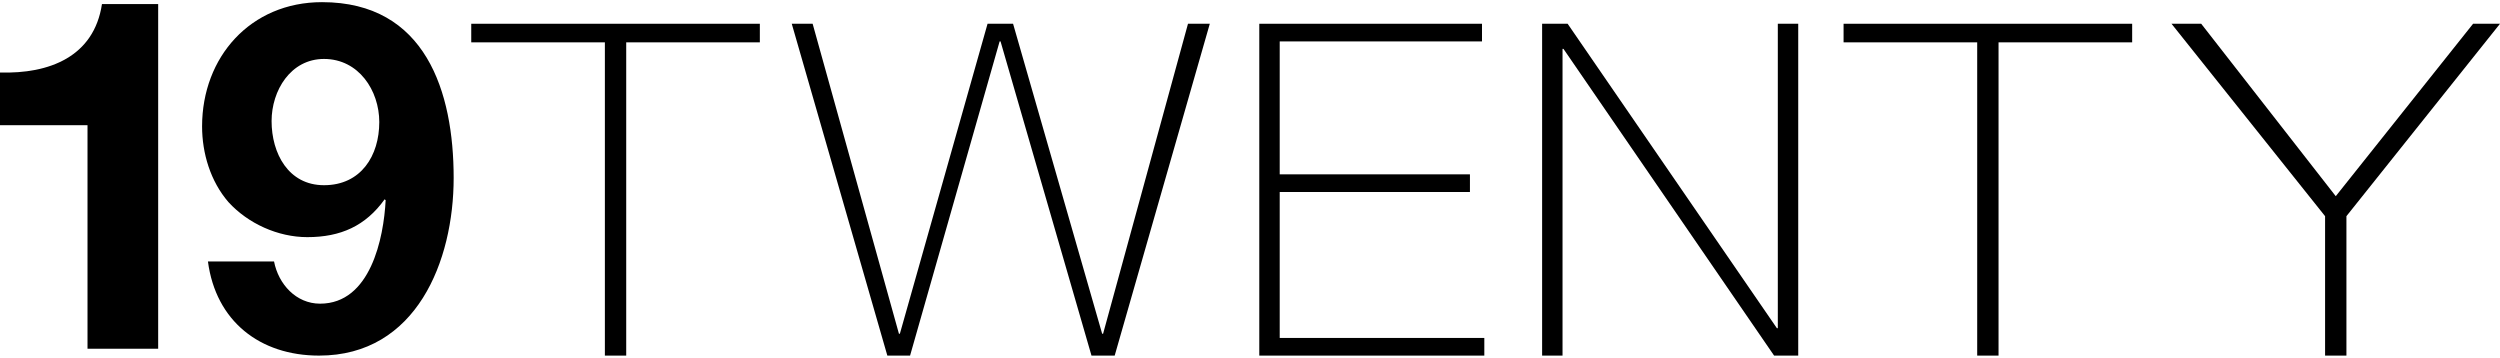<svg xmlns="http://www.w3.org/2000/svg" fill="none" viewBox="0 0 580 83" height="83" width="580">
<path fill="black" d="M109.33 9.825V5.512H176.283V9.825H145.282V82.5H140.331V9.825H109.33Z"></path>
<path fill="black" d="M205.863 82.5L183.688 5.512H188.532L208.554 77.432H208.769L229.113 5.512H235.033L255.701 77.432H255.916L275.614 5.512H280.673L258.607 82.5H253.225L232.127 9.609H231.912L211.137 82.5H205.863Z"></path>
<path fill="black" d="M296.892 78.403H344.362V82.5H292.156V5.512H343.824V9.609H296.892V40.448H341.025V44.545H296.892V78.403Z"></path>
<path fill="black" d="M357.771 82.5V5.512H363.691L412.237 76.138H412.453V5.512H417.189V82.5H411.592L362.722 11.335H362.507V82.5H357.771Z"></path>
<path fill="black" d="M427.709 9.825V5.512H494.662V9.825H463.661V82.5H458.71V9.825H427.709Z"></path>
<path fill="black" d="M539.419 50.152L503.79 5.512H510.679L541.895 45.516L573.757 5.512H580L544.371 50.152V82.5H539.419V50.152Z"></path>
<path fill="black" d="M63.575 60.653C64.599 65.94 68.696 70.451 74.258 70.451C85.956 70.451 89.021 55.242 89.472 46.454L89.244 46.233C84.812 52.423 79.026 55.016 71.292 55.016C64.483 55.016 57.553 51.865 53.013 46.902C48.813 42.058 46.883 35.531 46.883 29.327C46.883 13.227 58.124 0.5 74.705 0.5C98.783 0.5 105.249 21.341 105.249 41.283C105.249 60.538 96.625 82.5 74.026 82.5C60.282 82.5 50.064 74.501 48.241 60.653H63.575ZM87.993 28.321C87.993 21 83.221 13.675 75.165 13.675C67.436 13.675 63.008 20.996 63.008 28.095C63.008 35.531 66.864 42.967 75.165 42.967C83.789 42.967 87.993 36.085 87.993 28.321Z"></path>
<path fill="black" d="M36.696 80.905H20.303V29.043H0V16.821C11.425 17.162 21.808 13.17 23.654 0.948H36.696V80.905Z"></path>
</svg>

